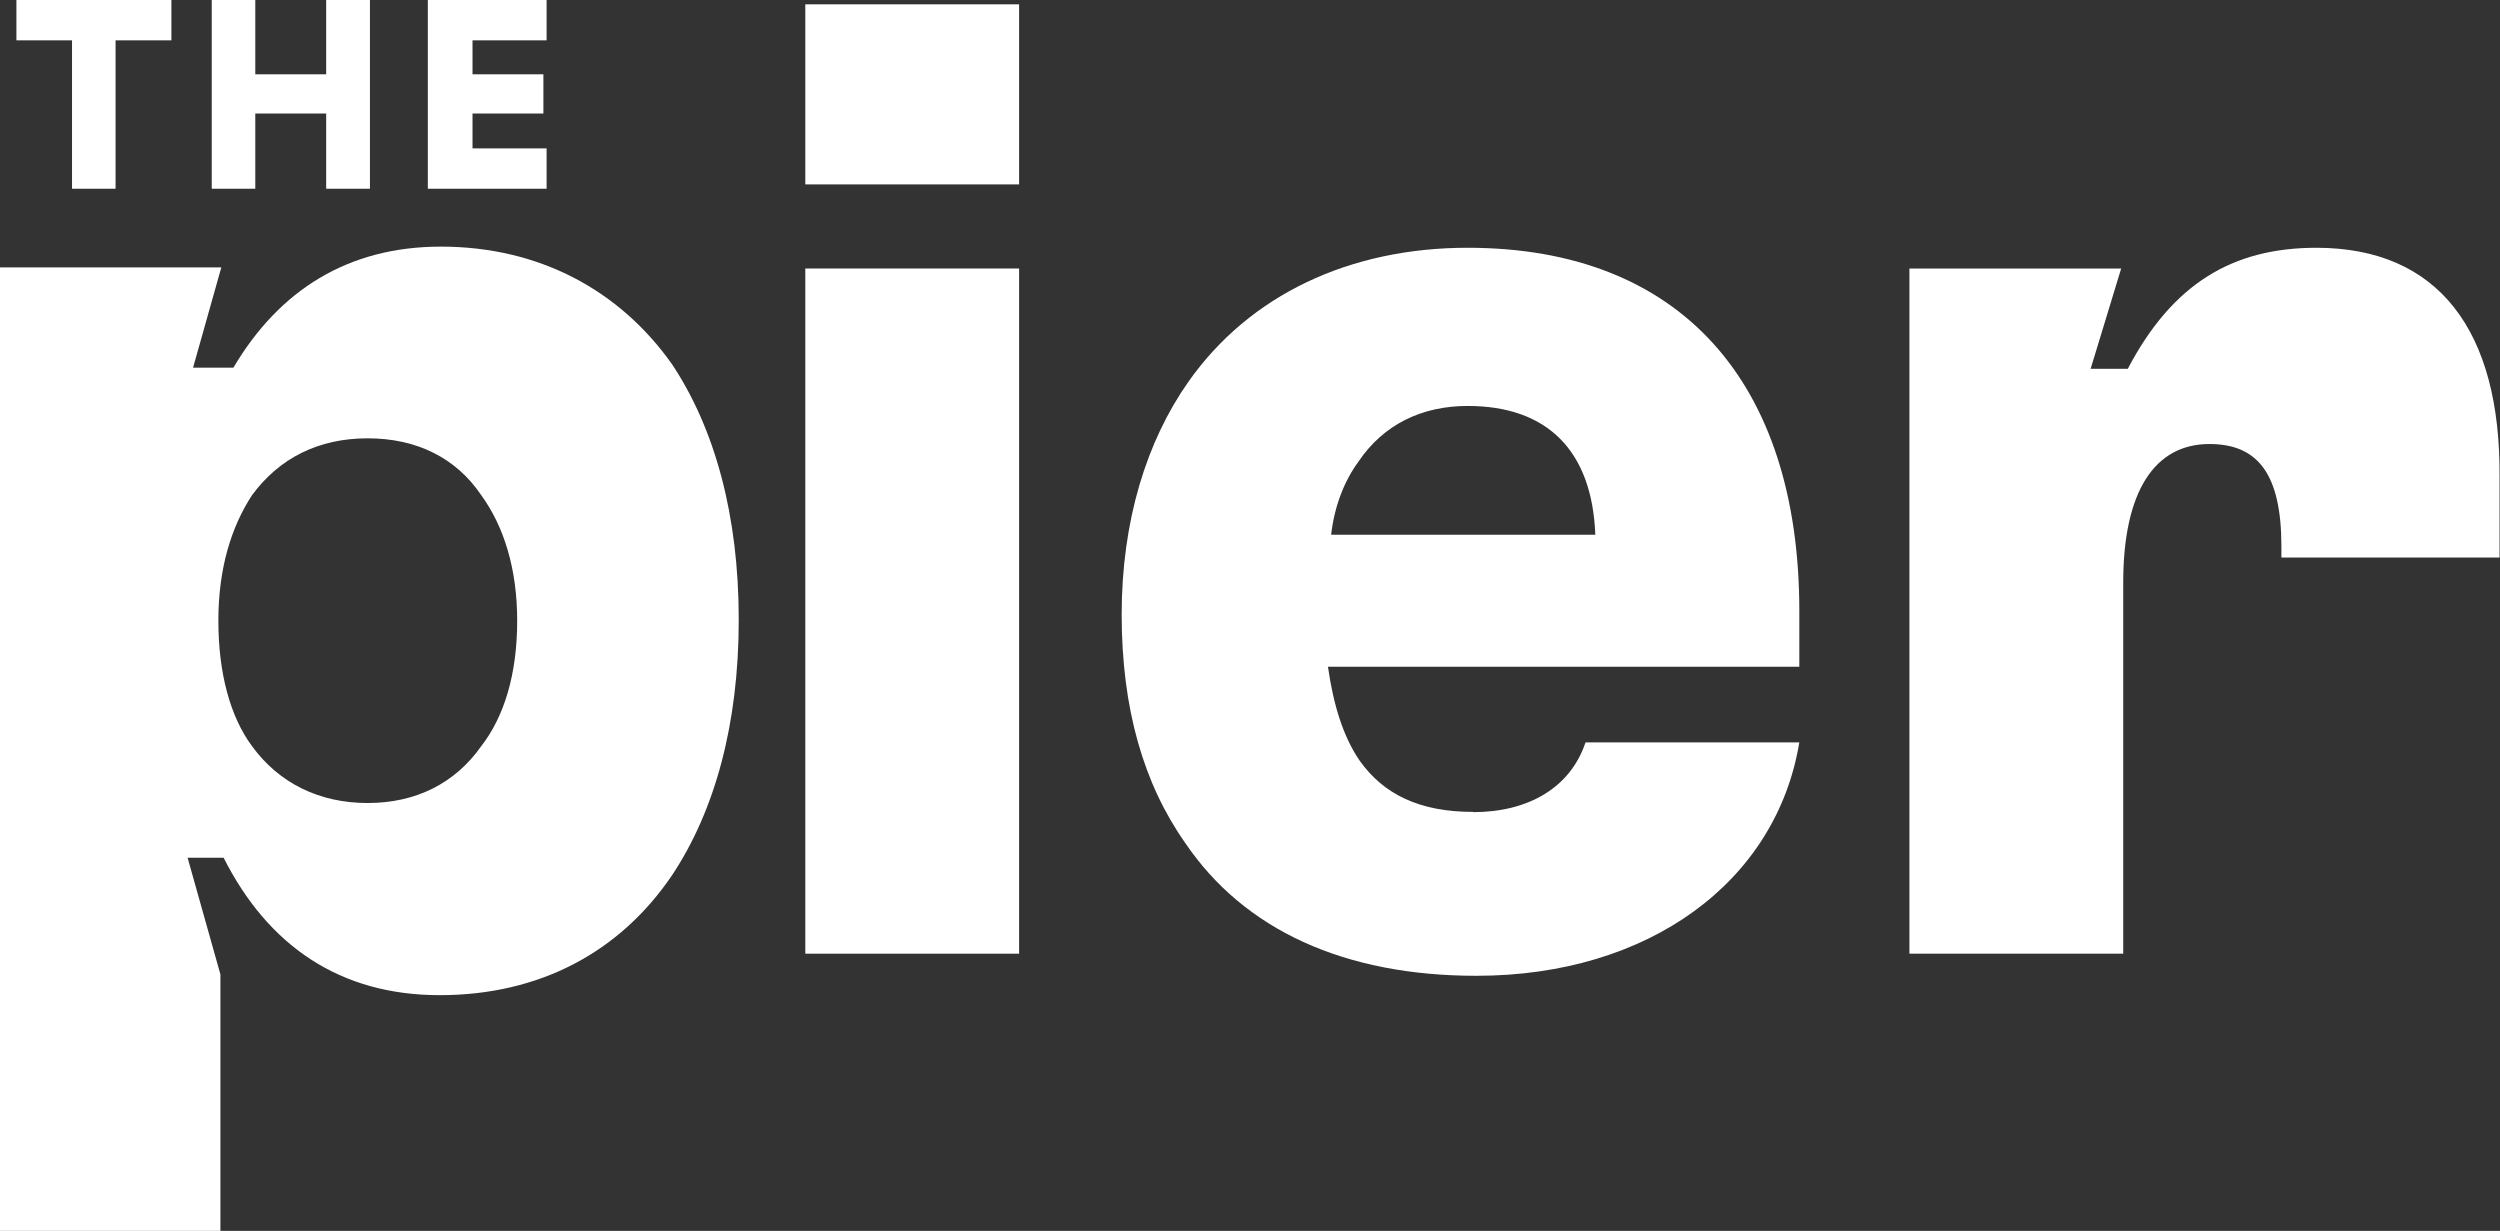 <?xml version="1.0" encoding="UTF-8"?>
<svg xmlns="http://www.w3.org/2000/svg" id="Layer_1" width="109.68" height="54" viewBox="0 0 109.68 54">
  <rect x="0" y="0" width="109.68" height="54" fill="#333333" stroke="none"/>
  <defs>
    <style>
      .cls-1 {
        fill: #fff;
      }
    </style>
  </defs>
  <polygon class="cls-1" points="3.16 8.28 5.07 8.28 5.07 1.77 7.52 1.77 7.52 0 .72 0 .72 1.77 3.16 1.77 3.16 8.28"></polygon>
  <polygon class="cls-1" points="11.2 4.98 14.31 4.98 14.31 8.28 16.23 8.28 16.23 0 14.31 0 14.31 3.26 11.2 3.26 11.2 0 9.29 0 9.29 8.28 11.2 8.28 11.2 4.98"></polygon>
  <polygon class="cls-1" points="23.98 6.51 20.73 6.51 20.73 4.98 23.84 4.98 23.84 3.26 20.73 3.26 20.73 1.77 23.98 1.77 23.98 0 18.77 0 18.77 8.28 23.98 8.28 23.98 6.51"></polygon>
  <rect class="cls-1" x="35.33" y="11.78" width="9.38" height="30.06"></rect>
  <rect class="cls-1" x="35.33" y=".19" width="9.38" height="7.9"></rect>
  <path class="cls-1" d="M64.63,35.62c-2.35,0-3.93-.77-4.98-2.25-.72-1.05-1.15-2.44-1.39-4.12h20.68v-2.44c0-10.05-5.22-15.94-14.55-15.94-5.17,0-9.57,2.06-12.26,5.89-1.82,2.59-2.92,6.08-2.92,10.2s.96,7.42,2.78,10.01c2.59,3.83,6.99,5.84,12.78,5.84,7.56,0,13.16-4.12,14.17-10.24h-9.38c-.67,2.01-2.54,3.06-4.93,3.06ZM59.6,20.25c1.1-1.63,2.78-2.44,4.79-2.44,3.49,0,5.46,1.96,5.6,5.65h-11.59c.14-1.24.57-2.35,1.2-3.21Z"></path>
  <path class="cls-1" d="M101.63,10.87c-3.69,0-6.32,1.58-8.28,5.31h-1.63l1.34-4.4h-9.29v30.06h9.38v-16.28c0-4.02,1.39-6.08,3.78-6.08,2.11,0,3.16,1.29,3.16,4.5v.48h9.57v-3.54c.05-6.41-2.68-10.05-8.04-10.05Z"></path>
  <path class="cls-1" d="M19.34,10.82c-4.07,0-7.09,1.91-9.1,5.31h-1.77l1.24-4.4H0v42.27h9.67v-11.25l-1.44-5.12h1.58c1.96,3.88,5.12,6.03,9.48,6.03s7.9-1.87,10.2-5.27c1.87-2.82,2.92-6.61,2.92-11.2s-1.05-8.38-2.92-11.2c-2.3-3.26-5.84-5.17-10.15-5.17ZM21.11,32.74c-1.15,1.63-2.87,2.49-4.98,2.49s-3.88-.86-5.07-2.49c-.96-1.29-1.48-3.21-1.48-5.51s.57-4.12,1.48-5.51c1.2-1.63,2.92-2.49,5.07-2.49s3.88.86,4.98,2.49c1.01,1.39,1.58,3.26,1.58,5.51,0,2.35-.57,4.21-1.58,5.51Z"></path>
</svg>
